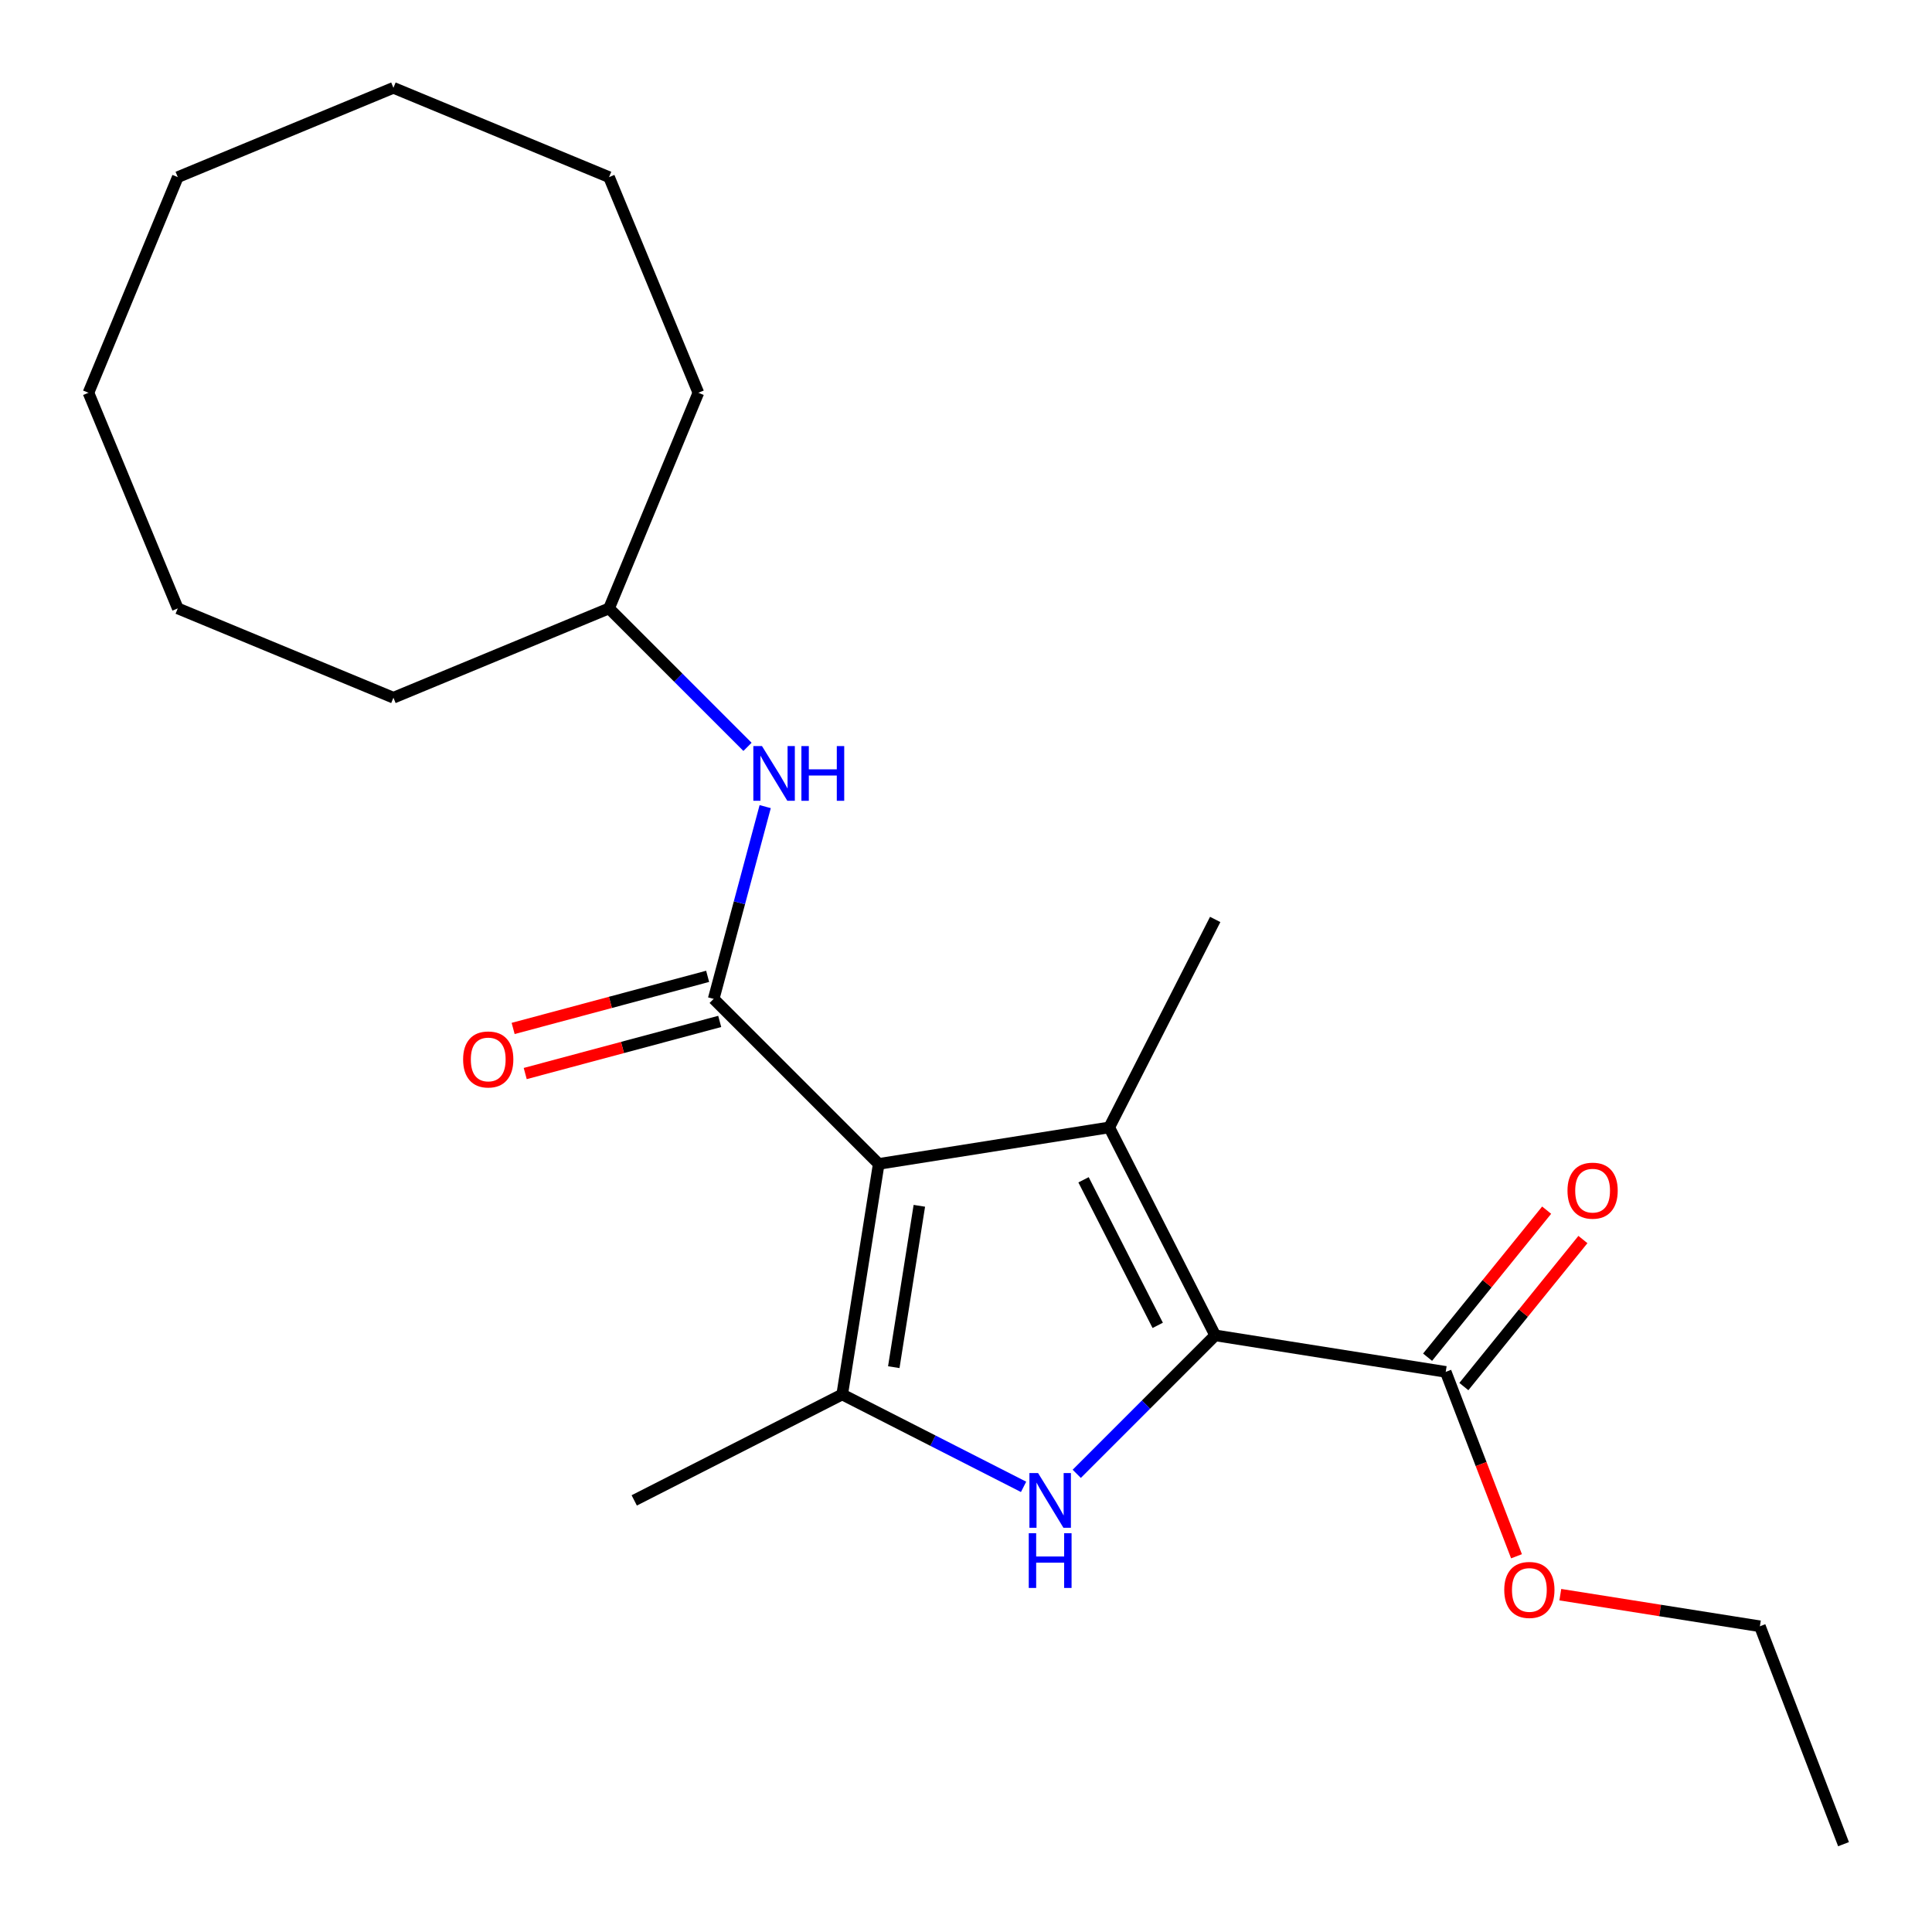 <?xml version='1.0' encoding='iso-8859-1'?>
<svg version='1.1' baseProfile='full'
              xmlns='http://www.w3.org/2000/svg'
                      xmlns:rdkit='http://www.rdkit.org/xml'
                      xmlns:xlink='http://www.w3.org/1999/xlink'
                  xml:space='preserve'
width='1000px' height='1000px' viewBox='0 0 1000 1000'>
<!-- END OF HEADER -->
<rect style='opacity:1.0;fill:#FFFFFF;stroke:none' width='1000' height='1000' x='0' y='0'> </rect>
<path class='bond-0' d='M 454.821,602.443 L 574.14,583.544' style='fill:none;fill-rule:evenodd;stroke:#000000;stroke-width:6px;stroke-linecap:butt;stroke-linejoin:miter;stroke-opacity:1' />
<path class='bond-3' d='M 454.821,602.443 L 435.923,721.762' style='fill:none;fill-rule:evenodd;stroke:#000000;stroke-width:6px;stroke-linecap:butt;stroke-linejoin:miter;stroke-opacity:1' />
<path class='bond-3' d='M 475.85,624.12 L 462.621,707.644' style='fill:none;fill-rule:evenodd;stroke:#000000;stroke-width:6px;stroke-linecap:butt;stroke-linejoin:miter;stroke-opacity:1' />
<path class='bond-4' d='M 454.821,602.443 L 369.398,517.02' style='fill:none;fill-rule:evenodd;stroke:#000000;stroke-width:6px;stroke-linecap:butt;stroke-linejoin:miter;stroke-opacity:1' />
<path class='bond-1' d='M 574.14,583.544 L 628.985,691.184' style='fill:none;fill-rule:evenodd;stroke:#000000;stroke-width:6px;stroke-linecap:butt;stroke-linejoin:miter;stroke-opacity:1' />
<path class='bond-1' d='M 560.839,610.659 L 599.231,686.007' style='fill:none;fill-rule:evenodd;stroke:#000000;stroke-width:6px;stroke-linecap:butt;stroke-linejoin:miter;stroke-opacity:1' />
<path class='bond-9' d='M 574.14,583.544 L 628.985,475.905' style='fill:none;fill-rule:evenodd;stroke:#000000;stroke-width:6px;stroke-linecap:butt;stroke-linejoin:miter;stroke-opacity:1' />
<path class='bond-5' d='M 628.985,691.184 L 748.304,710.082' style='fill:none;fill-rule:evenodd;stroke:#000000;stroke-width:6px;stroke-linecap:butt;stroke-linejoin:miter;stroke-opacity:1' />
<path class='bond-22' d='M 628.985,691.184 L 593.154,727.015' style='fill:none;fill-rule:evenodd;stroke:#000000;stroke-width:6px;stroke-linecap:butt;stroke-linejoin:miter;stroke-opacity:1' />
<path class='bond-22' d='M 593.154,727.015 L 557.322,762.847' style='fill:none;fill-rule:evenodd;stroke:#0000FF;stroke-width:6px;stroke-linecap:butt;stroke-linejoin:miter;stroke-opacity:1' />
<path class='bond-2' d='M 529.802,769.596 L 482.862,745.679' style='fill:none;fill-rule:evenodd;stroke:#0000FF;stroke-width:6px;stroke-linecap:butt;stroke-linejoin:miter;stroke-opacity:1' />
<path class='bond-2' d='M 482.862,745.679 L 435.923,721.762' style='fill:none;fill-rule:evenodd;stroke:#000000;stroke-width:6px;stroke-linecap:butt;stroke-linejoin:miter;stroke-opacity:1' />
<path class='bond-11' d='M 435.923,721.762 L 328.283,776.607' style='fill:none;fill-rule:evenodd;stroke:#000000;stroke-width:6px;stroke-linecap:butt;stroke-linejoin:miter;stroke-opacity:1' />
<path class='bond-6' d='M 369.398,517.02 L 382.73,467.265' style='fill:none;fill-rule:evenodd;stroke:#000000;stroke-width:6px;stroke-linecap:butt;stroke-linejoin:miter;stroke-opacity:1' />
<path class='bond-6' d='M 382.73,467.265 L 396.062,417.51' style='fill:none;fill-rule:evenodd;stroke:#0000FF;stroke-width:6px;stroke-linecap:butt;stroke-linejoin:miter;stroke-opacity:1' />
<path class='bond-7' d='M 366.271,505.351 L 315.936,518.838' style='fill:none;fill-rule:evenodd;stroke:#000000;stroke-width:6px;stroke-linecap:butt;stroke-linejoin:miter;stroke-opacity:1' />
<path class='bond-7' d='M 315.936,518.838 L 265.601,532.325' style='fill:none;fill-rule:evenodd;stroke:#FF0000;stroke-width:6px;stroke-linecap:butt;stroke-linejoin:miter;stroke-opacity:1' />
<path class='bond-7' d='M 372.525,528.689 L 322.19,542.176' style='fill:none;fill-rule:evenodd;stroke:#000000;stroke-width:6px;stroke-linecap:butt;stroke-linejoin:miter;stroke-opacity:1' />
<path class='bond-7' d='M 322.19,542.176 L 271.855,555.663' style='fill:none;fill-rule:evenodd;stroke:#FF0000;stroke-width:6px;stroke-linecap:butt;stroke-linejoin:miter;stroke-opacity:1' />
<path class='bond-8' d='M 757.693,717.685 L 788.507,679.633' style='fill:none;fill-rule:evenodd;stroke:#000000;stroke-width:6px;stroke-linecap:butt;stroke-linejoin:miter;stroke-opacity:1' />
<path class='bond-8' d='M 788.507,679.633 L 819.321,641.581' style='fill:none;fill-rule:evenodd;stroke:#FF0000;stroke-width:6px;stroke-linecap:butt;stroke-linejoin:miter;stroke-opacity:1' />
<path class='bond-8' d='M 738.916,702.479 L 769.73,664.427' style='fill:none;fill-rule:evenodd;stroke:#000000;stroke-width:6px;stroke-linecap:butt;stroke-linejoin:miter;stroke-opacity:1' />
<path class='bond-8' d='M 769.73,664.427 L 800.544,626.375' style='fill:none;fill-rule:evenodd;stroke:#FF0000;stroke-width:6px;stroke-linecap:butt;stroke-linejoin:miter;stroke-opacity:1' />
<path class='bond-10' d='M 748.304,710.082 L 766.623,757.803' style='fill:none;fill-rule:evenodd;stroke:#000000;stroke-width:6px;stroke-linecap:butt;stroke-linejoin:miter;stroke-opacity:1' />
<path class='bond-10' d='M 766.623,757.803 L 784.941,805.524' style='fill:none;fill-rule:evenodd;stroke:#FF0000;stroke-width:6px;stroke-linecap:butt;stroke-linejoin:miter;stroke-opacity:1' />
<path class='bond-12' d='M 386.905,386.569 L 351.073,350.738' style='fill:none;fill-rule:evenodd;stroke:#0000FF;stroke-width:6px;stroke-linecap:butt;stroke-linejoin:miter;stroke-opacity:1' />
<path class='bond-12' d='M 351.073,350.738 L 315.242,314.906' style='fill:none;fill-rule:evenodd;stroke:#000000;stroke-width:6px;stroke-linecap:butt;stroke-linejoin:miter;stroke-opacity:1' />
<path class='bond-13' d='M 807.618,825.402 L 859.267,833.582' style='fill:none;fill-rule:evenodd;stroke:#FF0000;stroke-width:6px;stroke-linecap:butt;stroke-linejoin:miter;stroke-opacity:1' />
<path class='bond-13' d='M 859.267,833.582 L 910.917,841.763' style='fill:none;fill-rule:evenodd;stroke:#000000;stroke-width:6px;stroke-linecap:butt;stroke-linejoin:miter;stroke-opacity:1' />
<path class='bond-14' d='M 315.242,314.906 L 361.473,203.296' style='fill:none;fill-rule:evenodd;stroke:#000000;stroke-width:6px;stroke-linecap:butt;stroke-linejoin:miter;stroke-opacity:1' />
<path class='bond-15' d='M 315.242,314.906 L 203.631,361.137' style='fill:none;fill-rule:evenodd;stroke:#000000;stroke-width:6px;stroke-linecap:butt;stroke-linejoin:miter;stroke-opacity:1' />
<path class='bond-16' d='M 910.917,841.763 L 954.21,954.545' style='fill:none;fill-rule:evenodd;stroke:#000000;stroke-width:6px;stroke-linecap:butt;stroke-linejoin:miter;stroke-opacity:1' />
<path class='bond-17' d='M 361.473,203.296 L 315.242,91.685' style='fill:none;fill-rule:evenodd;stroke:#000000;stroke-width:6px;stroke-linecap:butt;stroke-linejoin:miter;stroke-opacity:1' />
<path class='bond-18' d='M 203.631,361.137 L 92.021,314.906' style='fill:none;fill-rule:evenodd;stroke:#000000;stroke-width:6px;stroke-linecap:butt;stroke-linejoin:miter;stroke-opacity:1' />
<path class='bond-21' d='M 315.242,91.685 L 203.631,45.455' style='fill:none;fill-rule:evenodd;stroke:#000000;stroke-width:6px;stroke-linecap:butt;stroke-linejoin:miter;stroke-opacity:1' />
<path class='bond-20' d='M 92.021,314.906 L 45.79,203.296' style='fill:none;fill-rule:evenodd;stroke:#000000;stroke-width:6px;stroke-linecap:butt;stroke-linejoin:miter;stroke-opacity:1' />
<path class='bond-19' d='M 92.021,91.685 L 45.79,203.296' style='fill:none;fill-rule:evenodd;stroke:#000000;stroke-width:6px;stroke-linecap:butt;stroke-linejoin:miter;stroke-opacity:1' />
<path class='bond-23' d='M 92.021,91.685 L 203.631,45.455' style='fill:none;fill-rule:evenodd;stroke:#000000;stroke-width:6px;stroke-linecap:butt;stroke-linejoin:miter;stroke-opacity:1' />
<path  class='atom-3' d='M 537.302 762.447
L 546.582 777.447
Q 547.502 778.927, 548.982 781.607
Q 550.462 784.287, 550.542 784.447
L 550.542 762.447
L 554.302 762.447
L 554.302 790.767
L 550.422 790.767
L 540.462 774.367
Q 539.302 772.447, 538.062 770.247
Q 536.862 768.047, 536.502 767.367
L 536.502 790.767
L 532.822 790.767
L 532.822 762.447
L 537.302 762.447
' fill='#0000FF'/>
<path  class='atom-3' d='M 532.482 793.599
L 536.322 793.599
L 536.322 805.639
L 550.802 805.639
L 550.802 793.599
L 554.642 793.599
L 554.642 821.919
L 550.802 821.919
L 550.802 808.839
L 536.322 808.839
L 536.322 821.919
L 532.482 821.919
L 532.482 793.599
' fill='#0000FF'/>
<path  class='atom-7' d='M 394.405 386.17
L 403.685 401.17
Q 404.605 402.65, 406.085 405.33
Q 407.565 408.01, 407.645 408.17
L 407.645 386.17
L 411.405 386.17
L 411.405 414.49
L 407.525 414.49
L 397.565 398.09
Q 396.405 396.17, 395.165 393.97
Q 393.965 391.77, 393.605 391.09
L 393.605 414.49
L 389.925 414.49
L 389.925 386.17
L 394.405 386.17
' fill='#0000FF'/>
<path  class='atom-7' d='M 414.805 386.17
L 418.645 386.17
L 418.645 398.21
L 433.125 398.21
L 433.125 386.17
L 436.965 386.17
L 436.965 414.49
L 433.125 414.49
L 433.125 401.41
L 418.645 401.41
L 418.645 414.49
L 414.805 414.49
L 414.805 386.17
' fill='#0000FF'/>
<path  class='atom-8' d='M 239.708 548.367
Q 239.708 541.567, 243.068 537.767
Q 246.428 533.967, 252.708 533.967
Q 258.988 533.967, 262.348 537.767
Q 265.708 541.567, 265.708 548.367
Q 265.708 555.247, 262.308 559.167
Q 258.908 563.047, 252.708 563.047
Q 246.468 563.047, 243.068 559.167
Q 239.708 555.287, 239.708 548.367
M 252.708 559.847
Q 257.028 559.847, 259.348 556.967
Q 261.708 554.047, 261.708 548.367
Q 261.708 542.807, 259.348 540.007
Q 257.028 537.167, 252.708 537.167
Q 248.388 537.167, 246.028 539.967
Q 243.708 542.767, 243.708 548.367
Q 243.708 554.087, 246.028 556.967
Q 248.388 559.847, 252.708 559.847
' fill='#FF0000'/>
<path  class='atom-9' d='M 811.33 616.278
Q 811.33 609.478, 814.69 605.678
Q 818.05 601.878, 824.33 601.878
Q 830.61 601.878, 833.97 605.678
Q 837.33 609.478, 837.33 616.278
Q 837.33 623.158, 833.93 627.078
Q 830.53 630.958, 824.33 630.958
Q 818.09 630.958, 814.69 627.078
Q 811.33 623.198, 811.33 616.278
M 824.33 627.758
Q 828.65 627.758, 830.97 624.878
Q 833.33 621.958, 833.33 616.278
Q 833.33 610.718, 830.97 607.918
Q 828.65 605.078, 824.33 605.078
Q 820.01 605.078, 817.65 607.878
Q 815.33 610.678, 815.33 616.278
Q 815.33 621.998, 817.65 624.878
Q 820.01 627.758, 824.33 627.758
' fill='#FF0000'/>
<path  class='atom-11' d='M 778.598 822.945
Q 778.598 816.145, 781.958 812.345
Q 785.318 808.545, 791.598 808.545
Q 797.878 808.545, 801.238 812.345
Q 804.598 816.145, 804.598 822.945
Q 804.598 829.825, 801.198 833.745
Q 797.798 837.625, 791.598 837.625
Q 785.358 837.625, 781.958 833.745
Q 778.598 829.865, 778.598 822.945
M 791.598 834.425
Q 795.918 834.425, 798.238 831.545
Q 800.598 828.625, 800.598 822.945
Q 800.598 817.385, 798.238 814.585
Q 795.918 811.745, 791.598 811.745
Q 787.278 811.745, 784.918 814.545
Q 782.598 817.345, 782.598 822.945
Q 782.598 828.665, 784.918 831.545
Q 787.278 834.425, 791.598 834.425
' fill='#FF0000'/>
</svg>
